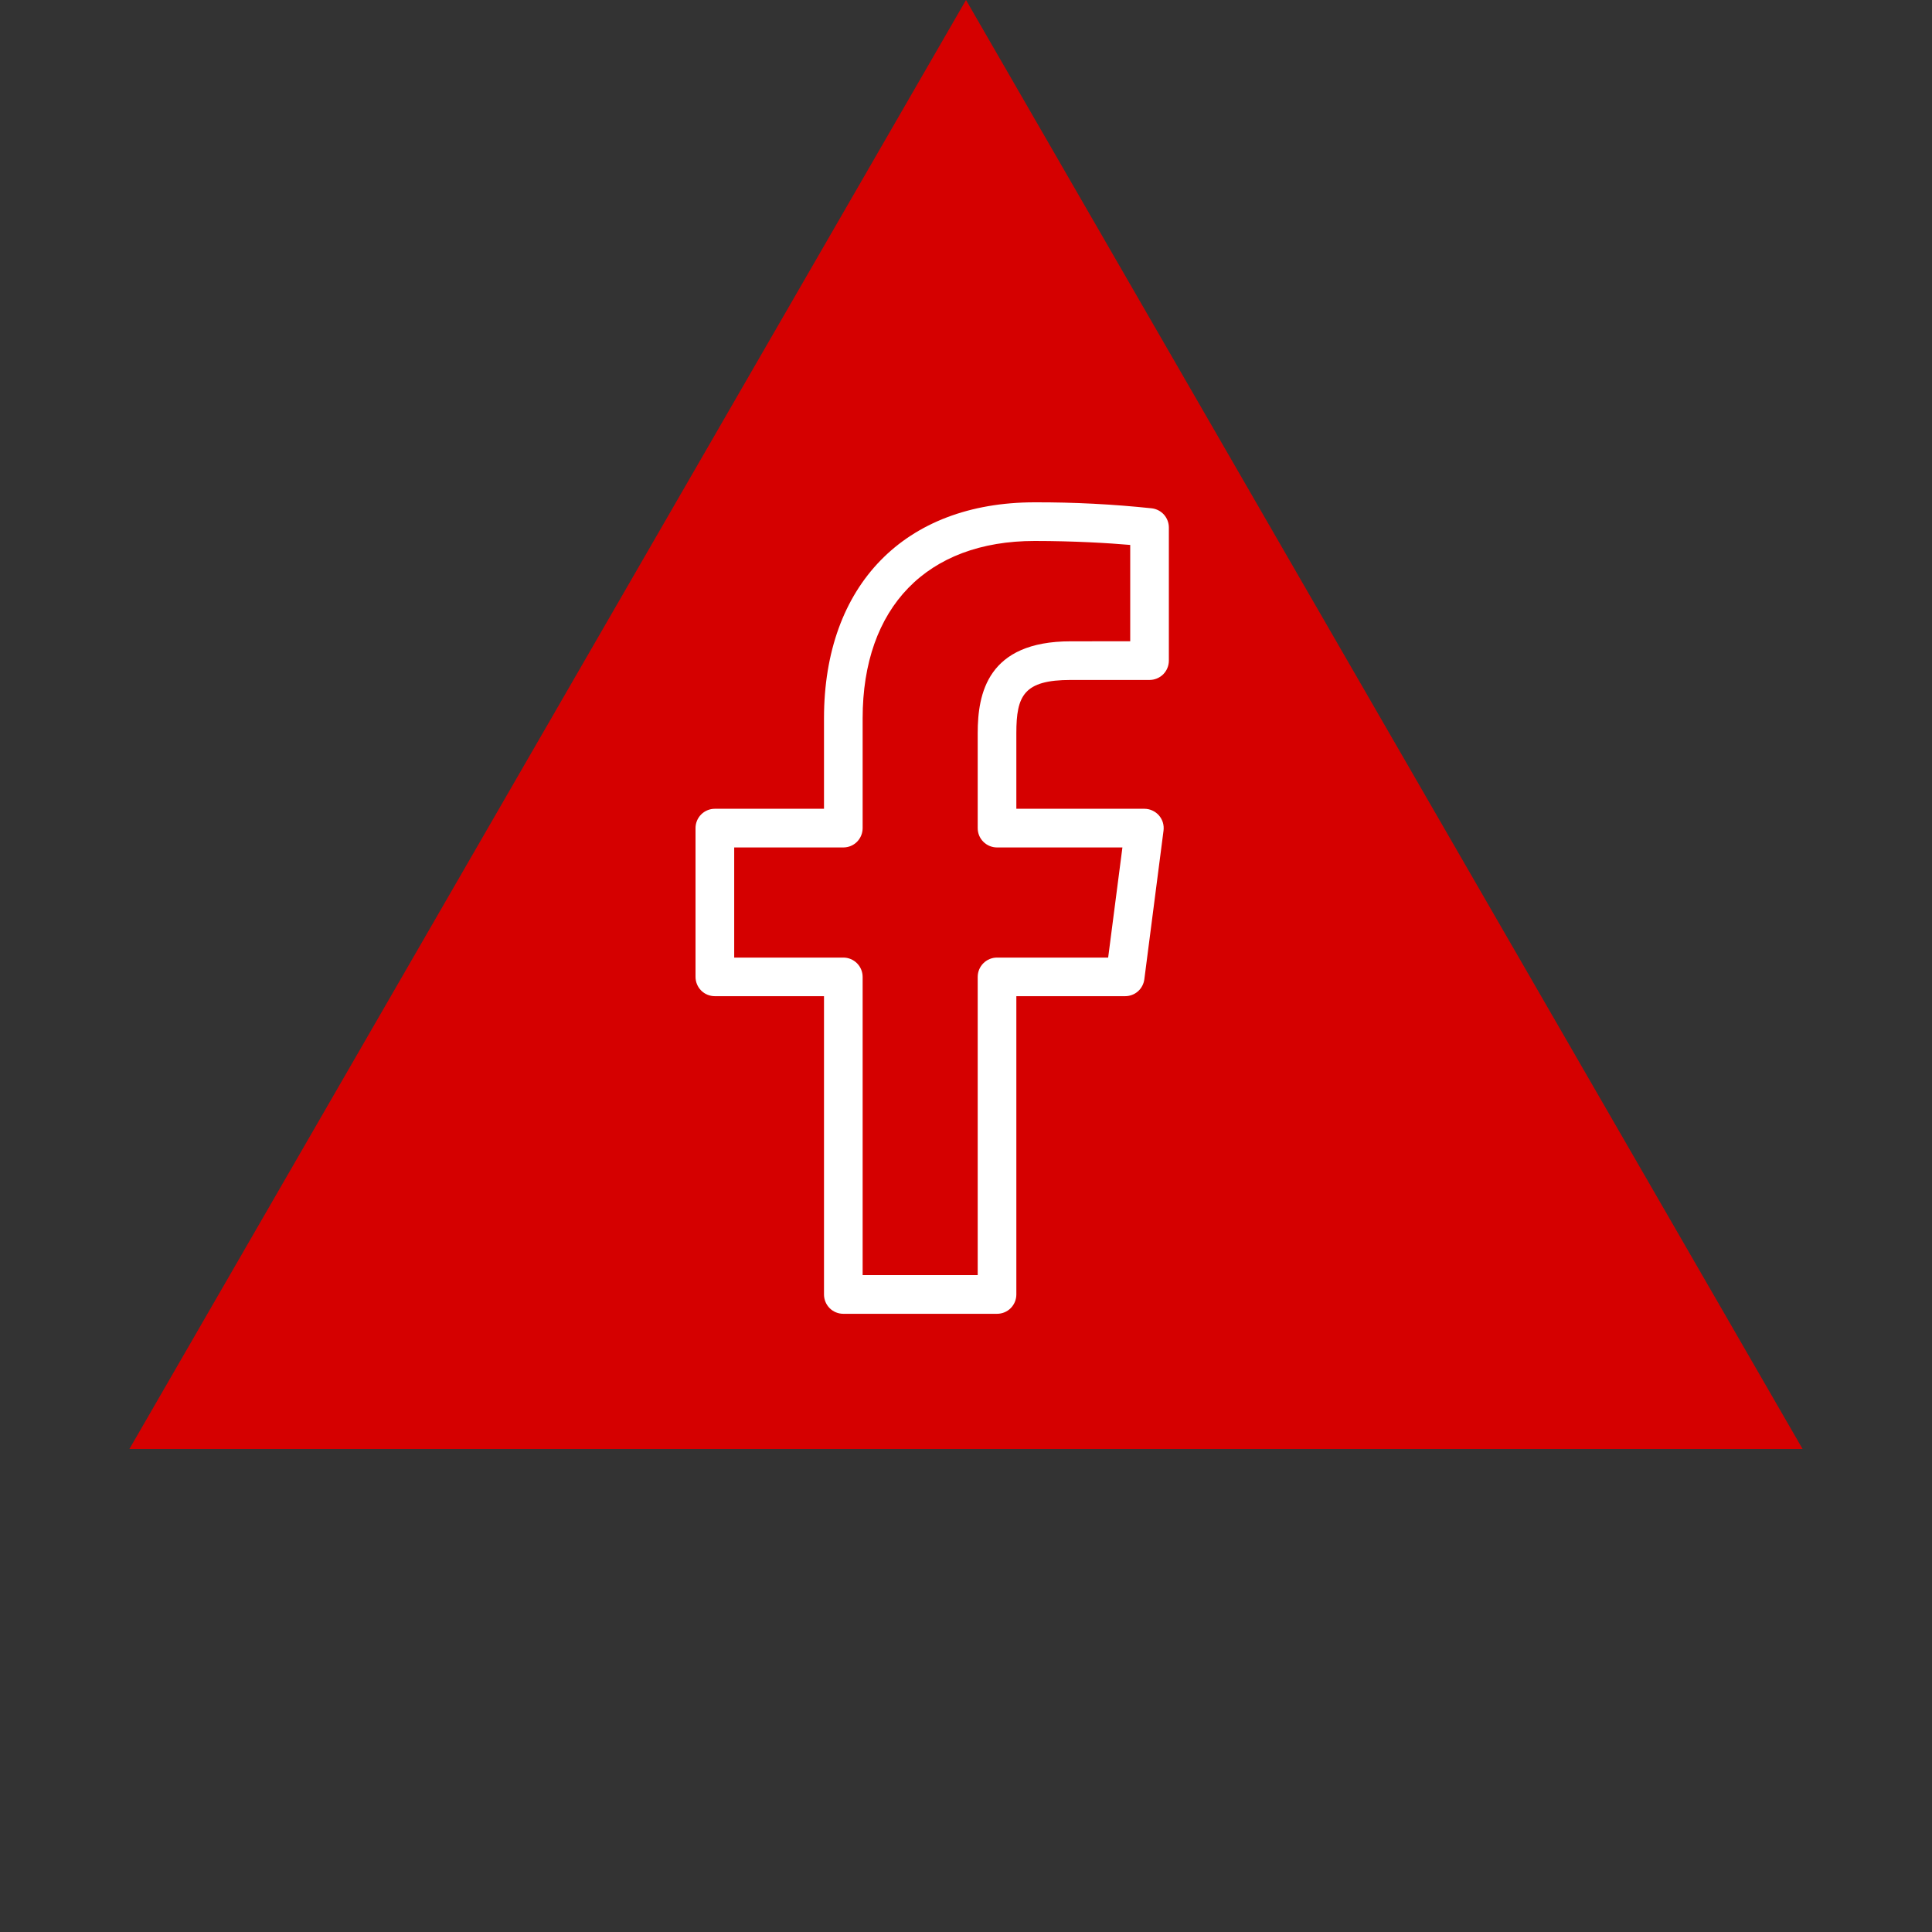 <svg width="50" height="50" viewBox="0 0 50 50" fill="none" xmlns="http://www.w3.org/2000/svg">
<rect x="0" y="0" width="50" height="50" fill="#333333" stroke="none"/>
<path d="M25 0L46.651 37.5H3.349L25 0Z" fill="#D50000"/>
<path d="M29.815 13.156C28.806 13.049 27.792 12.997 26.778 13C23.415 13 21.325 15.142 21.325 18.59V20.931H18.5C18.367 20.931 18.24 20.984 18.146 21.078C18.053 21.171 18 21.299 18 21.431V25.281C18 25.414 18.053 25.541 18.146 25.635C18.24 25.729 18.367 25.781 18.5 25.781H21.325V33.501C21.325 33.634 21.378 33.761 21.471 33.855C21.565 33.949 21.692 34.001 21.825 34.001H25.803C25.936 34.001 26.063 33.949 26.157 33.855C26.25 33.761 26.303 33.634 26.303 33.501V25.781H29.119C29.24 25.781 29.358 25.737 29.449 25.657C29.54 25.577 29.599 25.466 29.615 25.346L30.112 21.496C30.121 21.426 30.115 21.354 30.095 21.286C30.074 21.218 30.039 21.155 29.992 21.101C29.945 21.048 29.887 21.005 29.822 20.976C29.758 20.946 29.687 20.931 29.616 20.931H26.303V18.972C26.303 18.002 26.498 17.597 27.711 17.597H29.75C29.883 17.597 30.01 17.544 30.104 17.451C30.197 17.357 30.25 17.23 30.25 17.097V13.652C30.25 13.531 30.206 13.414 30.126 13.322C30.046 13.231 29.935 13.172 29.815 13.156ZM29.25 16.596L27.71 16.597C25.553 16.597 25.303 17.953 25.303 18.972V21.432C25.303 21.565 25.355 21.692 25.449 21.785C25.543 21.879 25.67 21.932 25.802 21.932H29.048L28.679 24.782H25.803C25.67 24.782 25.543 24.835 25.449 24.929C25.356 25.022 25.303 25.149 25.303 25.282V33H22.325V25.282C22.325 25.149 22.272 25.022 22.179 24.929C22.085 24.835 21.958 24.782 21.825 24.782H19.001V21.932H21.825C21.958 21.932 22.085 21.88 22.179 21.786C22.272 21.692 22.325 21.565 22.325 21.432V18.59C22.325 15.716 23.99 14 26.778 14C27.787 14 28.698 14.055 29.25 14.103V16.596Z" fill="white"/>
</svg>
